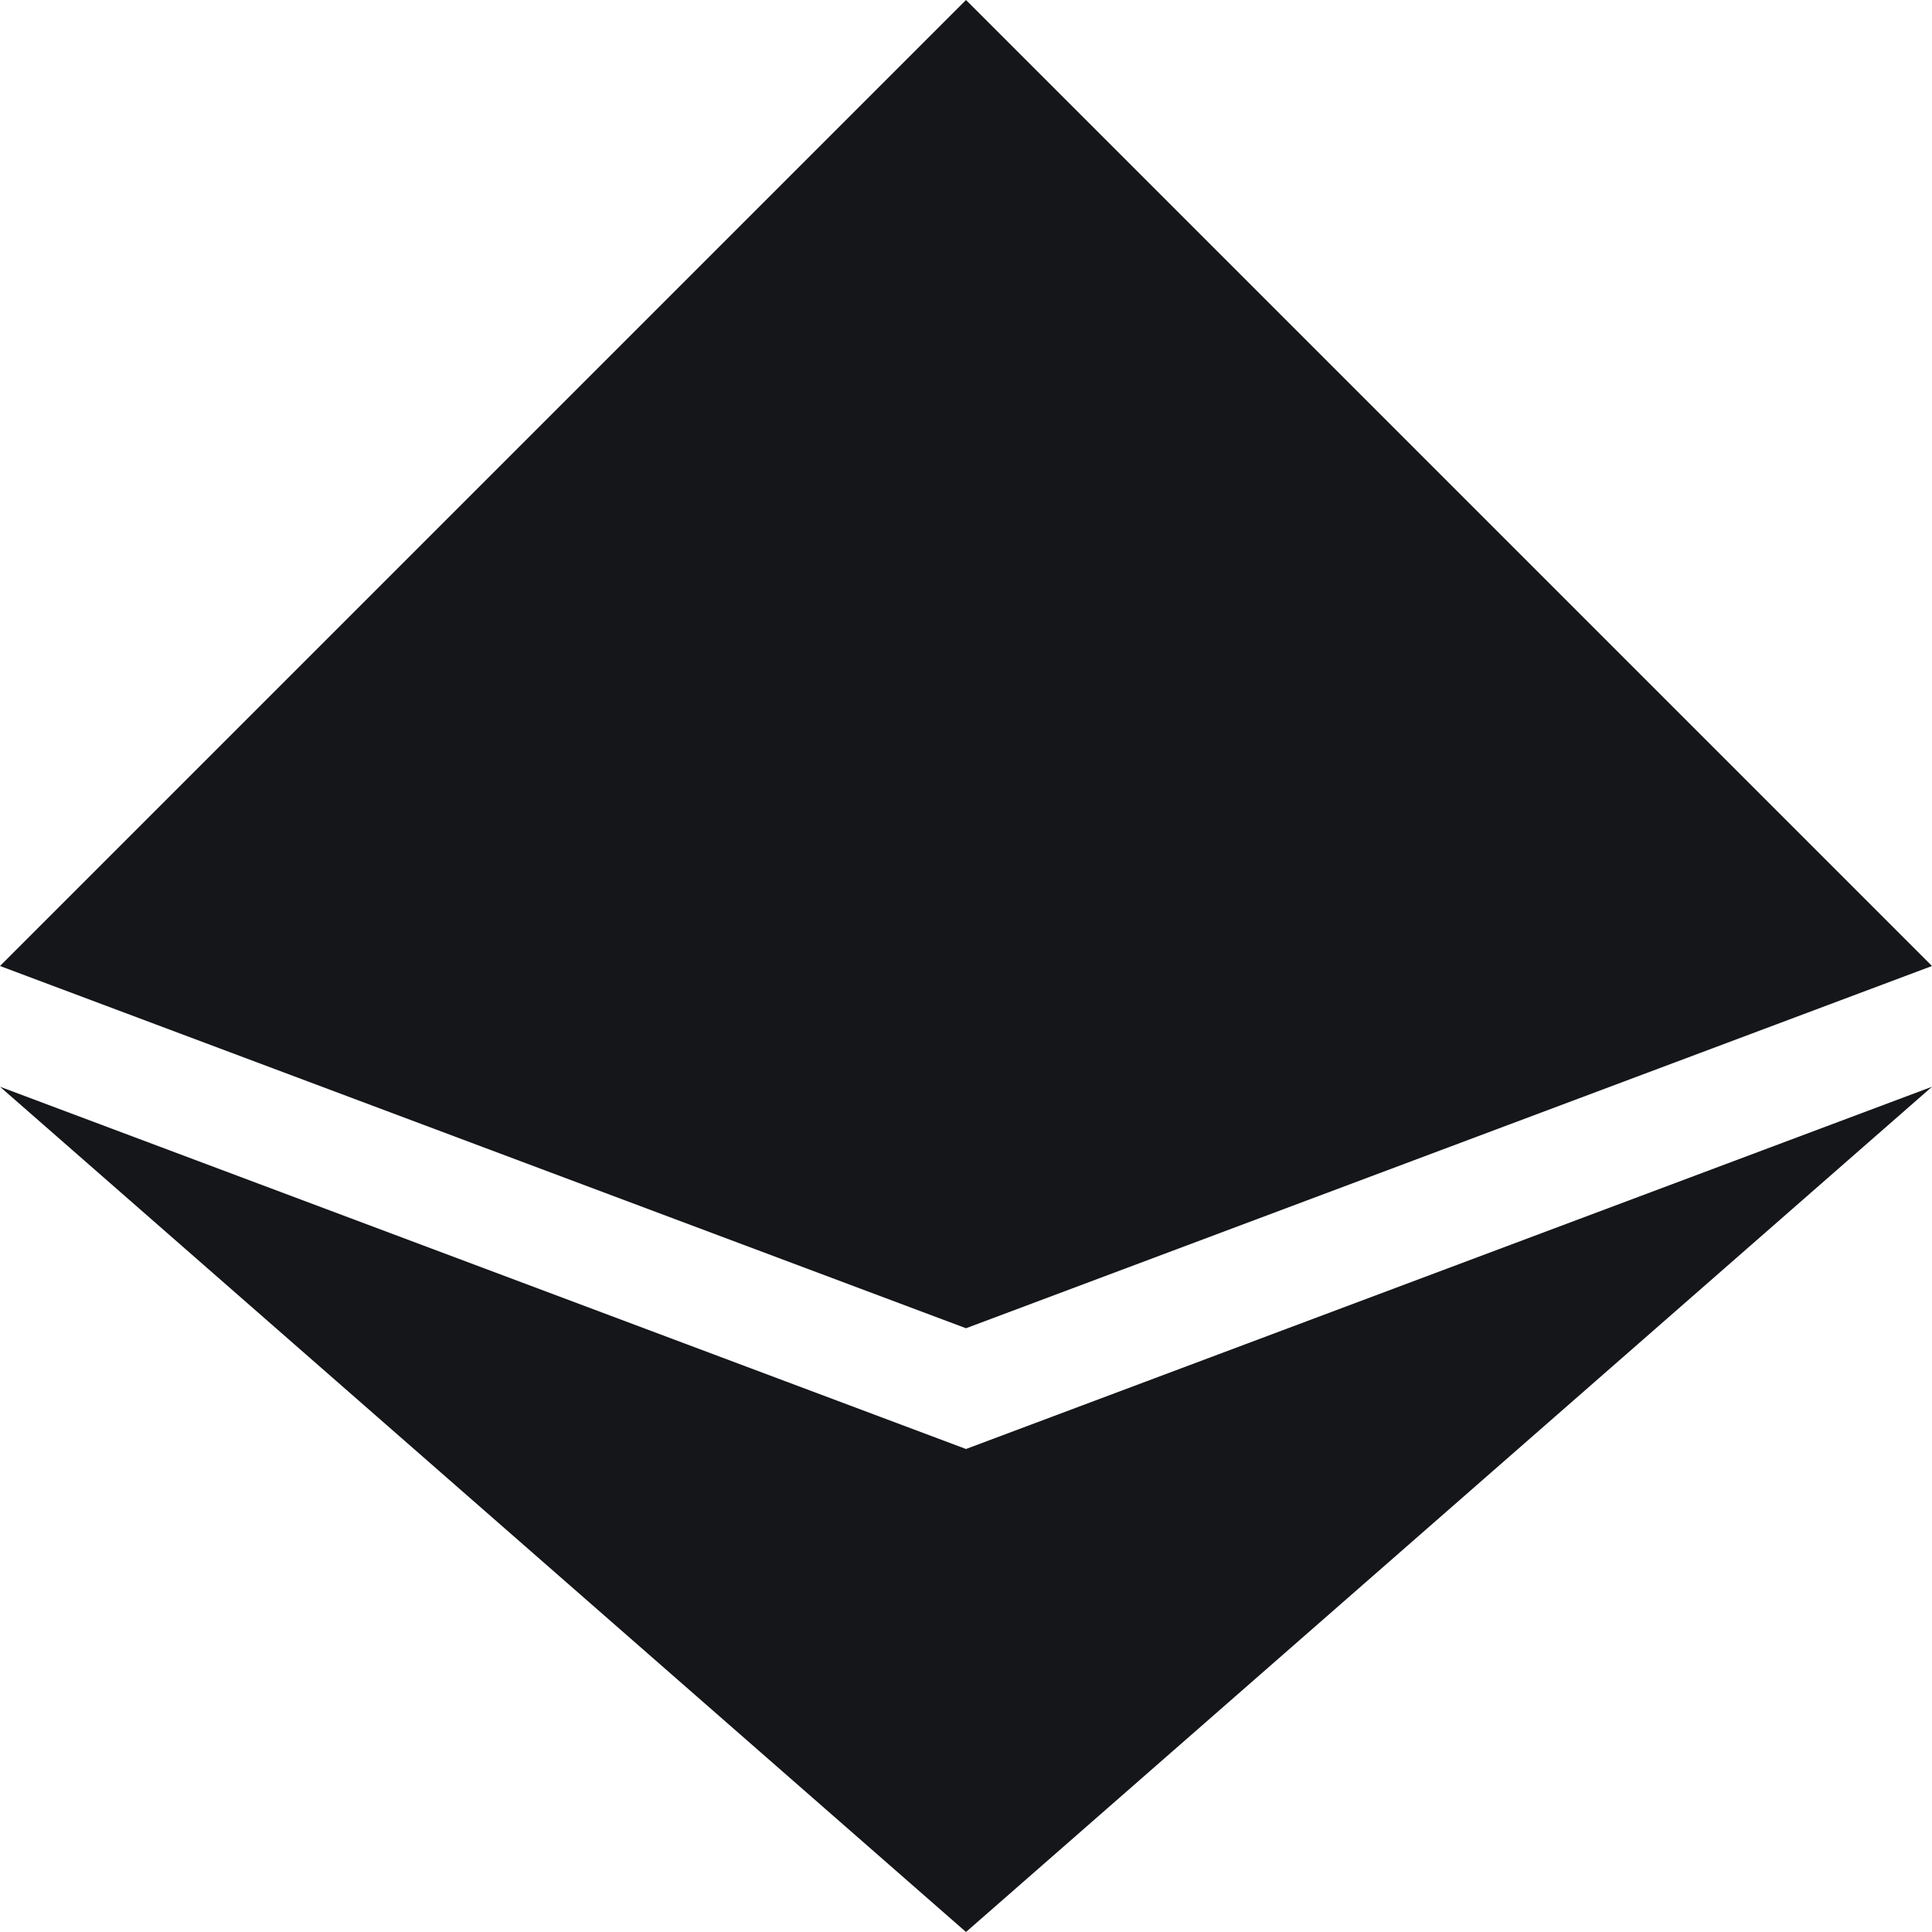 <svg width="16" height="16" viewBox="0 0 16 16" fill="none" xmlns="http://www.w3.org/2000/svg">
<g clip-path="url(#clip0_7813_1992)">
<path d="M16 9L8 16L6.11959e-07 9L8 12L16 9Z" fill="#141619"/>
<path d="M0 8L8 0L16 8L8 11L0 8Z" fill="#141619"/>
</g>
<defs>
<clipPath id="clip0_7813_1992">
<rect width="16" height="16" fill="white"/>
</clipPath>
</defs>
</svg>
